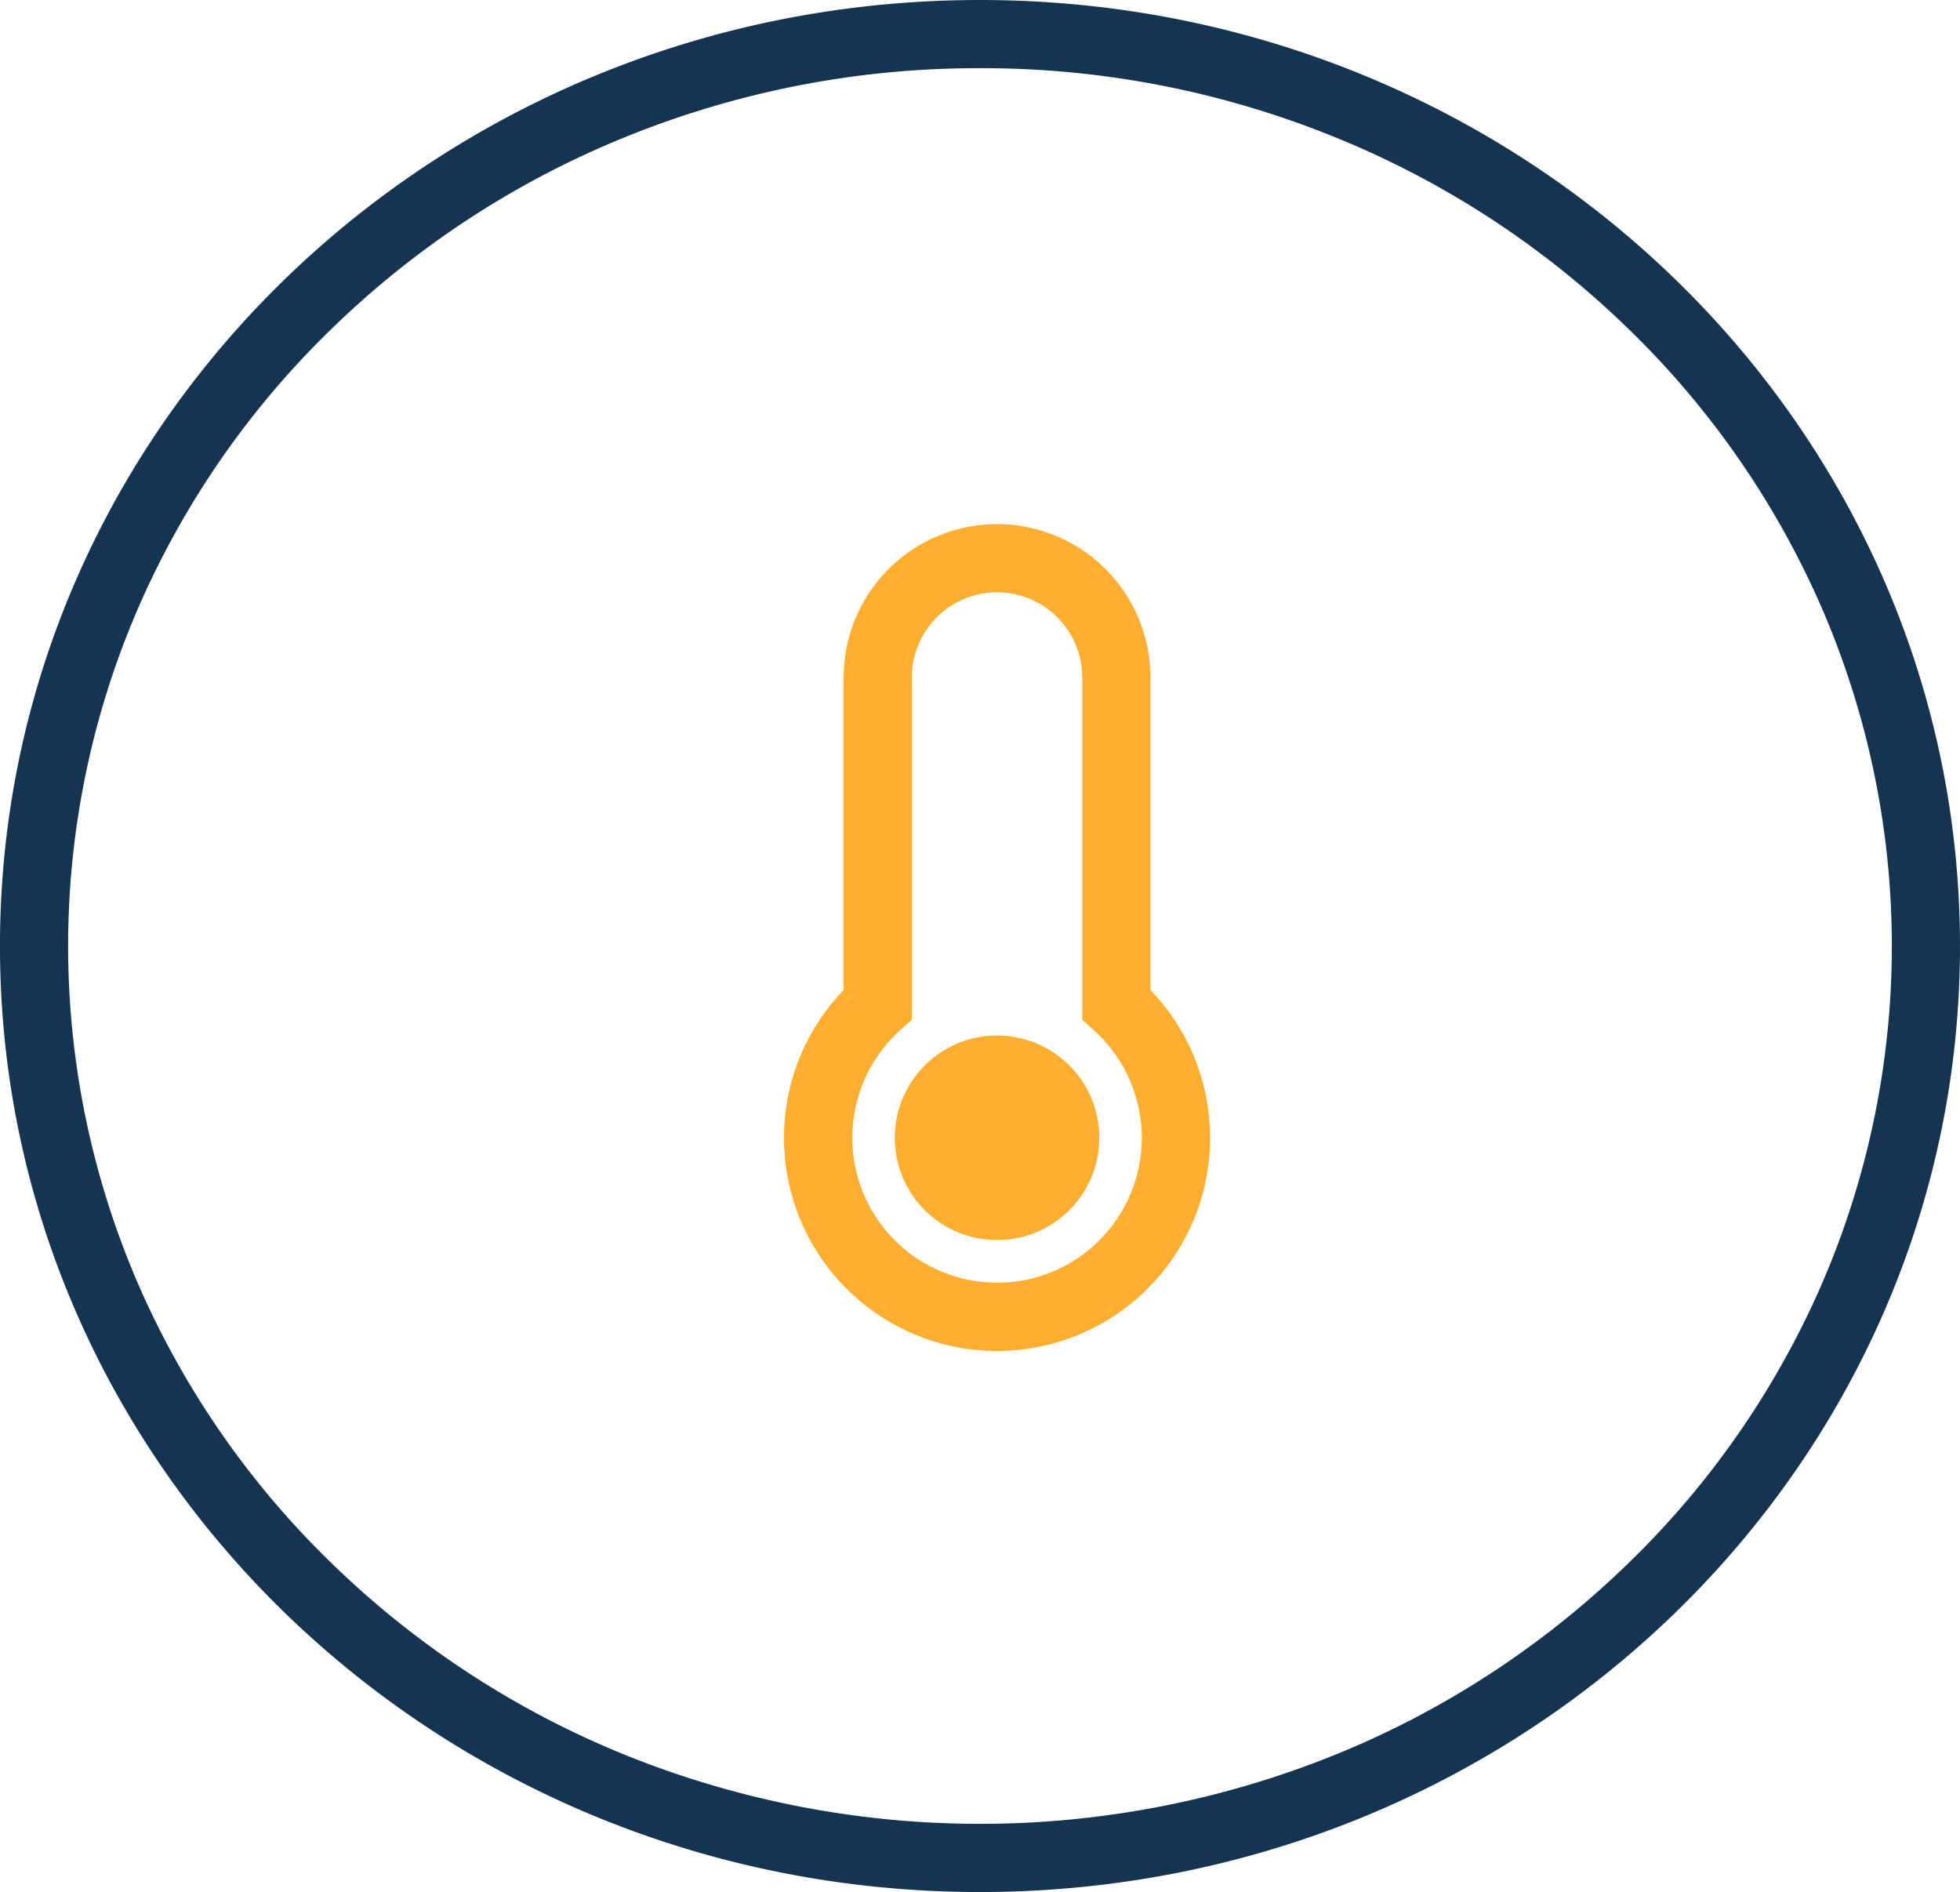 <svg xmlns="http://www.w3.org/2000/svg" width="115" height="111" viewBox="0 0 115 111"><g id="Group_628" data-name="Group 628" transform="translate(-894 -2333)"><g id="Group_607" data-name="Group 607" transform="translate(724.514 -248.26)"><path id="Path_343" data-name="Path 343" d="M148.986,44.021a6,6,0,1,0,6,6,6,6,0,0,0-6-6" transform="translate(79 2597.989)" fill="#ffae30"></path><path id="Path_344" data-name="Path 344" d="M157.986,41.351V23.021a9,9,0,1,0-18,0V41.352a12.5,12.5,0,1,0,18,0m-9,17.17a8.5,8.5,0,0,1-5.668-14.828l.668-.6V23.021a5,5,0,1,1,10,0V43.1l.668.6a8.5,8.5,0,0,1-5.668,14.828" transform="translate(79 2597.989)" fill="#ffae30"></path></g><g id="Group_614" data-name="Group 614" transform="translate(903.203 2341)"><path id="Ellipse_43" data-name="Ellipse 43" d="M57.5,4A54.943,54.943,0,0,0,36.63,8.065,53.484,53.484,0,0,0,19.619,19.134,51.27,51.27,0,0,0,8.182,35.5a49.9,49.9,0,0,0,0,40A51.27,51.27,0,0,0,19.619,91.866,53.483,53.483,0,0,0,36.63,102.935a55.608,55.608,0,0,0,41.739,0A53.483,53.483,0,0,0,95.381,91.866,51.27,51.27,0,0,0,106.818,75.5a49.9,49.9,0,0,0,0-40A51.27,51.27,0,0,0,95.381,19.134,53.484,53.484,0,0,0,78.37,8.065,54.943,54.943,0,0,0,57.5,4m0-4C89.256,0,115,24.848,115,55.5S89.256,111,57.5,111,0,86.152,0,55.5,25.744,0,57.5,0Z" transform="translate(-9.204 -8)" fill="#143451"></path></g></g></svg>